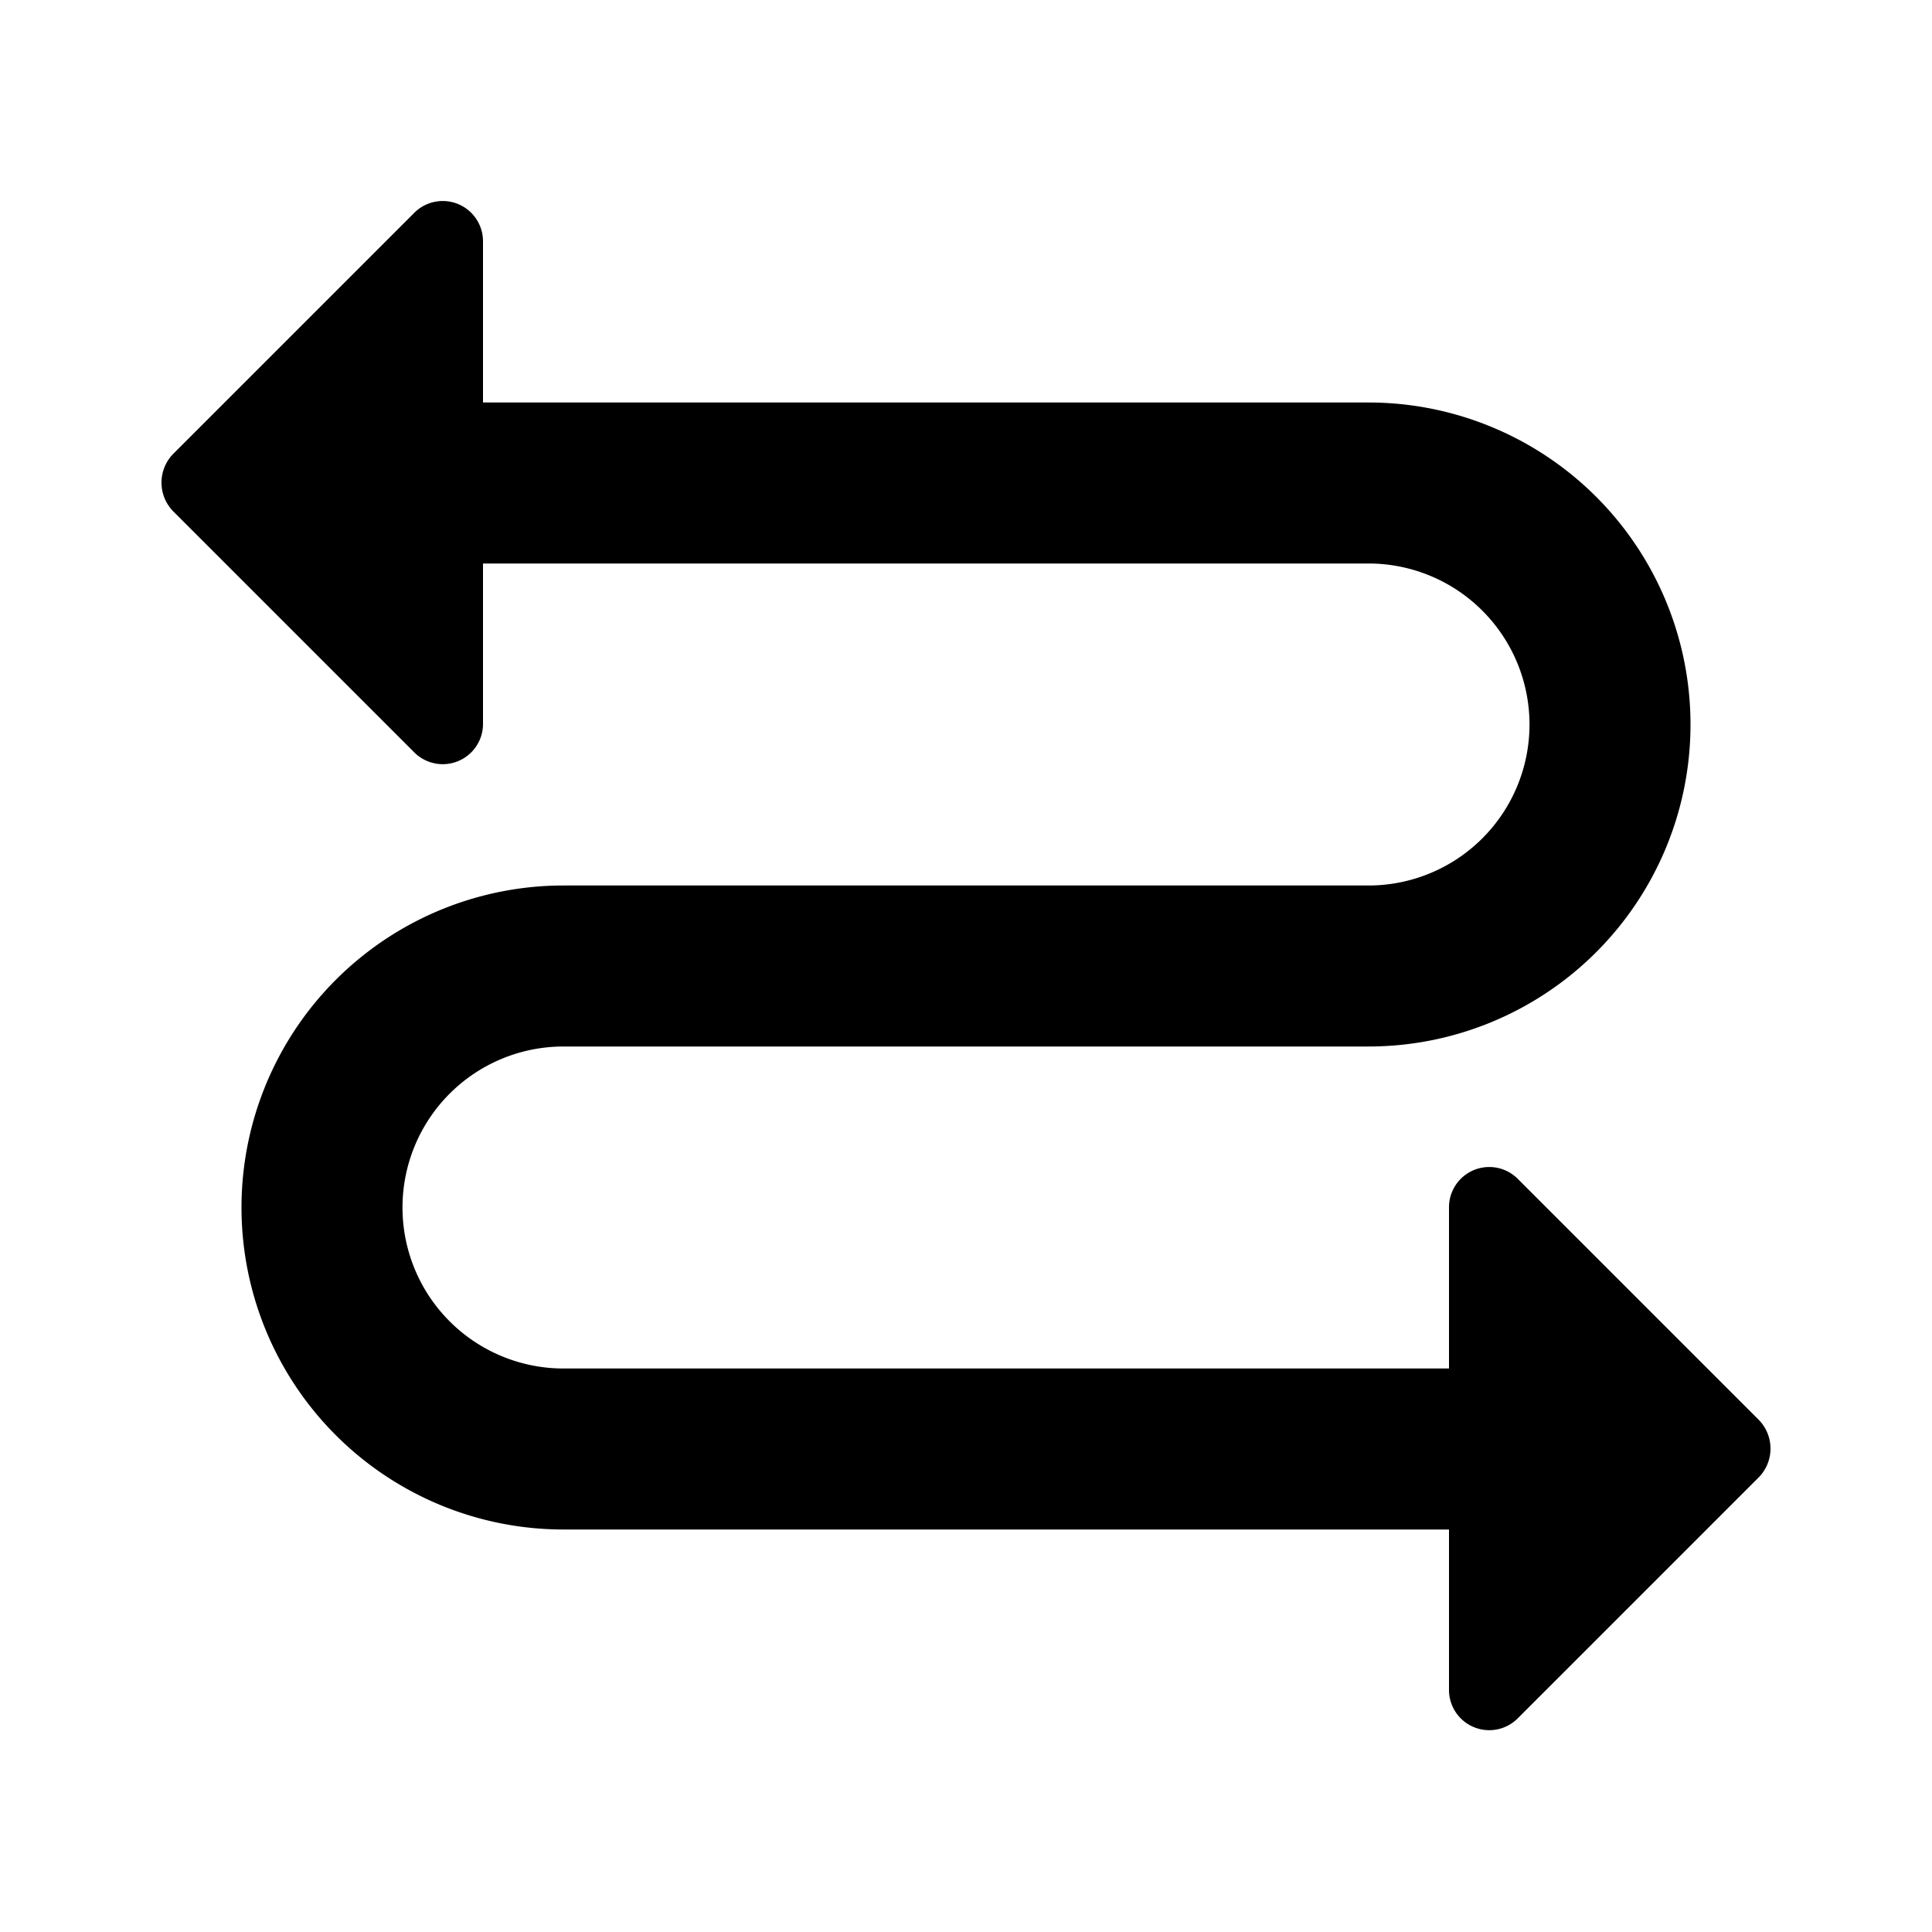 <svg id="Layer_1" data-name="Layer 1" xmlns="http://www.w3.org/2000/svg" viewBox="0 0 24 24"><title>swap_vs</title><path d="M7,19a4,4,0,0,1,0-8H17a2,2,0,0,0,0-4H6V9a.5.5,0,0,1-.85.35l-3-3a.51.51,0,0,1,0-.71l3-3A.5.5,0,0,1,6,3V5H17a4,4,0,0,1,0,8H7a2,2,0,0,0,0,4H18V15a.5.5,0,0,1,.85-.36l3,3a.51.51,0,0,1,0,.71l-3,3A.5.5,0,0,1,18,21V19Z"/></svg>